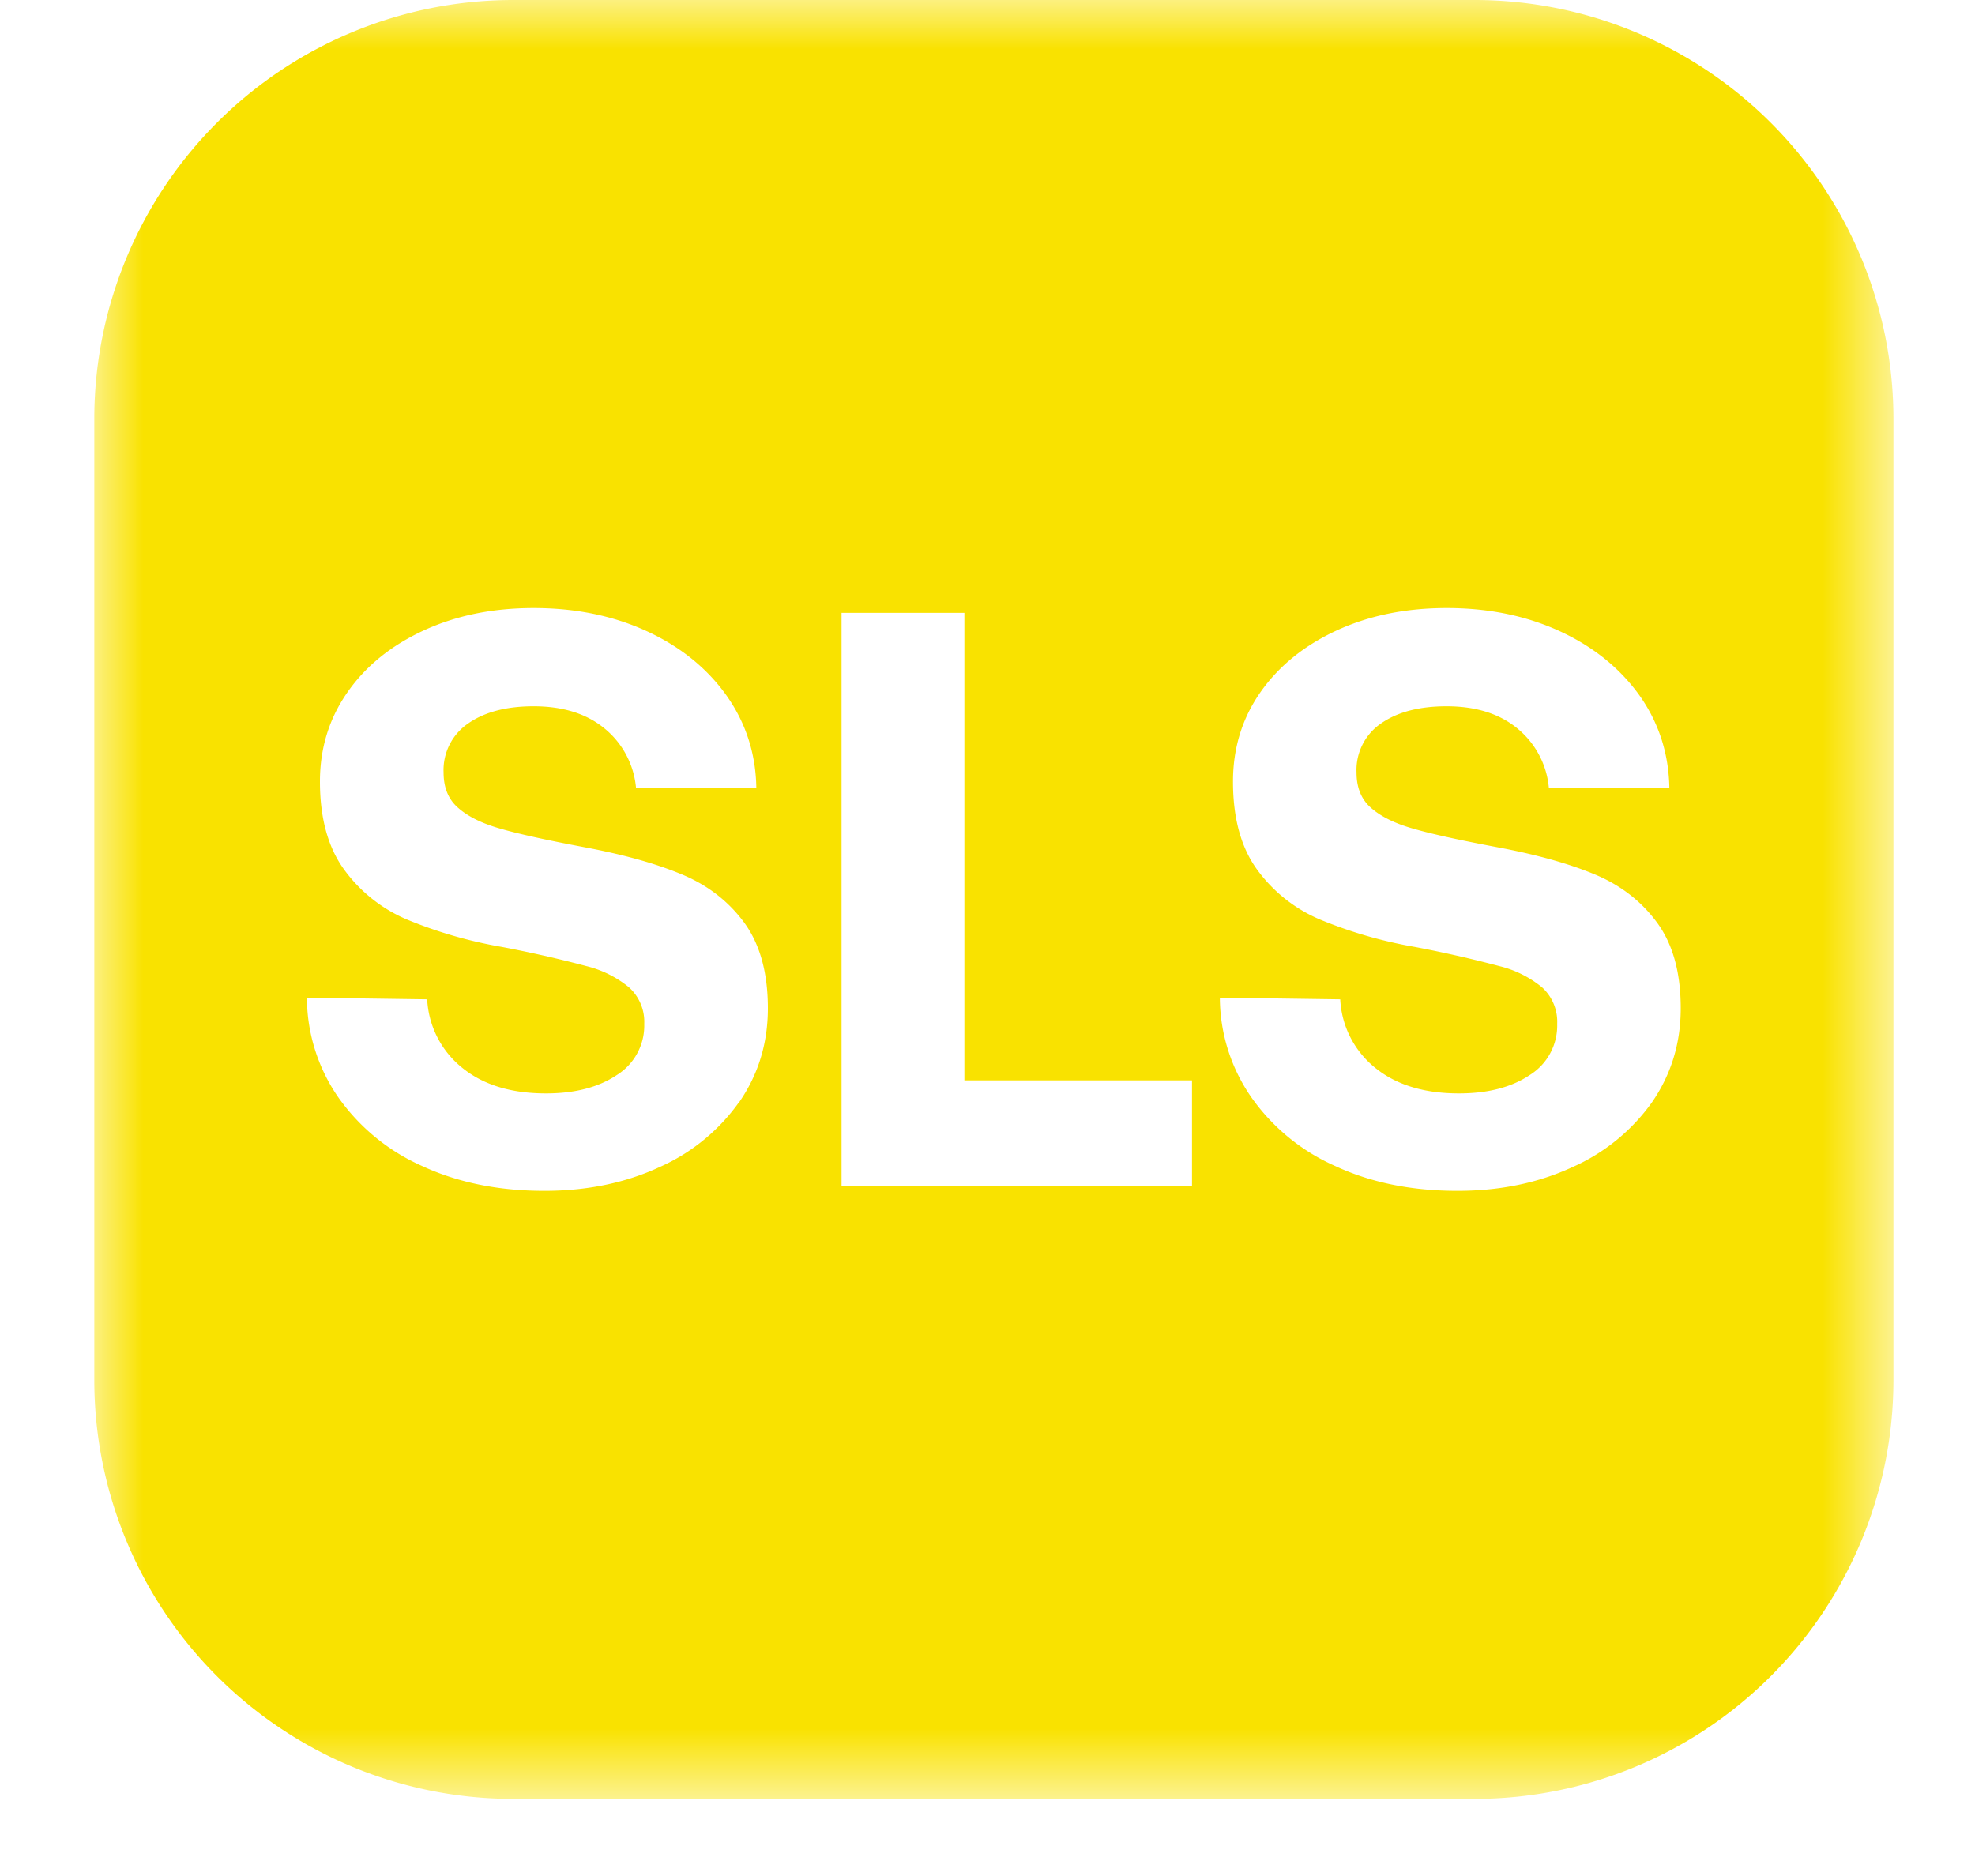 <svg width="20" height="19" viewBox="0 0 20 19" xmlns="http://www.w3.org/2000/svg" xmlns:xlink="http://www.w3.org/1999/xlink">
    <defs>
        <path id="y28rp32kpa" d="M0 0h18.219v18.219H0z"/>
    </defs>
    <g transform="translate(.955)" fill="none" fill-rule="evenodd">
        <mask id="7bj5h5yuab" fill="#fff">
            <use xlink:href="#y28rp32kpa"/>
        </mask>
        <path d="M15.776 11.161a1.962 1.962 0 0 1-.809.66c-.345.16-.733.24-1.164.24-.465 0-.878-.084-1.24-.253a2.054 2.054 0 0 1-.85-.7 1.782 1.782 0 0 1-.315-1.004l1.219.017a.95.95 0 0 0 .352.692c.213.174.496.261.85.261.293 0 .532-.062.717-.186a.59.59 0 0 0 .278-.518.47.47 0 0 0-.153-.37 1.085 1.085 0 0 0-.431-.215 12.27 12.27 0 0 0-.859-.195 4.525 4.525 0 0 1-.961-.278 1.52 1.52 0 0 1-.635-.505c-.163-.224-.244-.521-.244-.891 0-.338.092-.639.277-.904.186-.266.443-.474.771-.626.33-.152.701-.228 1.116-.228.425 0 .808.079 1.148.236.34.157.608.375.805.65.196.277.296.59.302.938H14.73a.878.878 0 0 0-.315-.601c-.182-.152-.423-.228-.721-.228-.277 0-.498.058-.664.174a.571.571 0 0 0-.248.497c0 .155.05.275.149.36.1.087.24.156.423.208.182.053.464.115.845.187.387.072.713.161.979.27.265.107.48.27.642.488.164.219.245.51.245.875 0 .354-.097.67-.29.95zm-4.66.85H7.567V6.207h1.244v4.735h2.305v1.07zm-4.586-.85a1.962 1.962 0 0 1-.808.66c-.345.16-.734.24-1.165.24-.464 0-.877-.084-1.24-.253a2.054 2.054 0 0 1-.85-.7 1.782 1.782 0 0 1-.314-1.004l1.218.017a.95.95 0 0 0 .353.692c.213.174.496.261.85.261.293 0 .532-.062.717-.186a.59.59 0 0 0 .278-.518.47.47 0 0 0-.154-.37 1.085 1.085 0 0 0-.43-.215 12.27 12.27 0 0 0-.859-.195 4.525 4.525 0 0 1-.962-.278 1.52 1.52 0 0 1-.634-.505c-.163-.224-.245-.521-.245-.891 0-.338.093-.639.278-.904.185-.266.442-.474.771-.626.329-.152.7-.228 1.115-.228.426 0 .809.079 1.149.236.34.157.608.375.804.65.196.277.297.59.302.938H5.486a.878.878 0 0 0-.315-.601c-.183-.152-.423-.228-.722-.228-.276 0-.497.058-.663.174a.571.571 0 0 0-.249.497c0 .155.05.275.15.36.099.087.24.156.423.208.182.053.464.115.845.187.387.072.713.161.978.27.266.107.48.27.643.488.163.219.245.51.245.875 0 .354-.097.67-.29.95zM13.99 0H4.23A4.242 4.242 0 0 0 0 4.23v9.76a4.242 4.242 0 0 0 4.23 4.229h9.76a4.242 4.242 0 0 0 4.229-4.23V4.23A4.242 4.242 0 0 0 13.989 0z" fill="#F9E200" mask="url(#7bj5h5yuab)"/>
    </g>
</svg>
